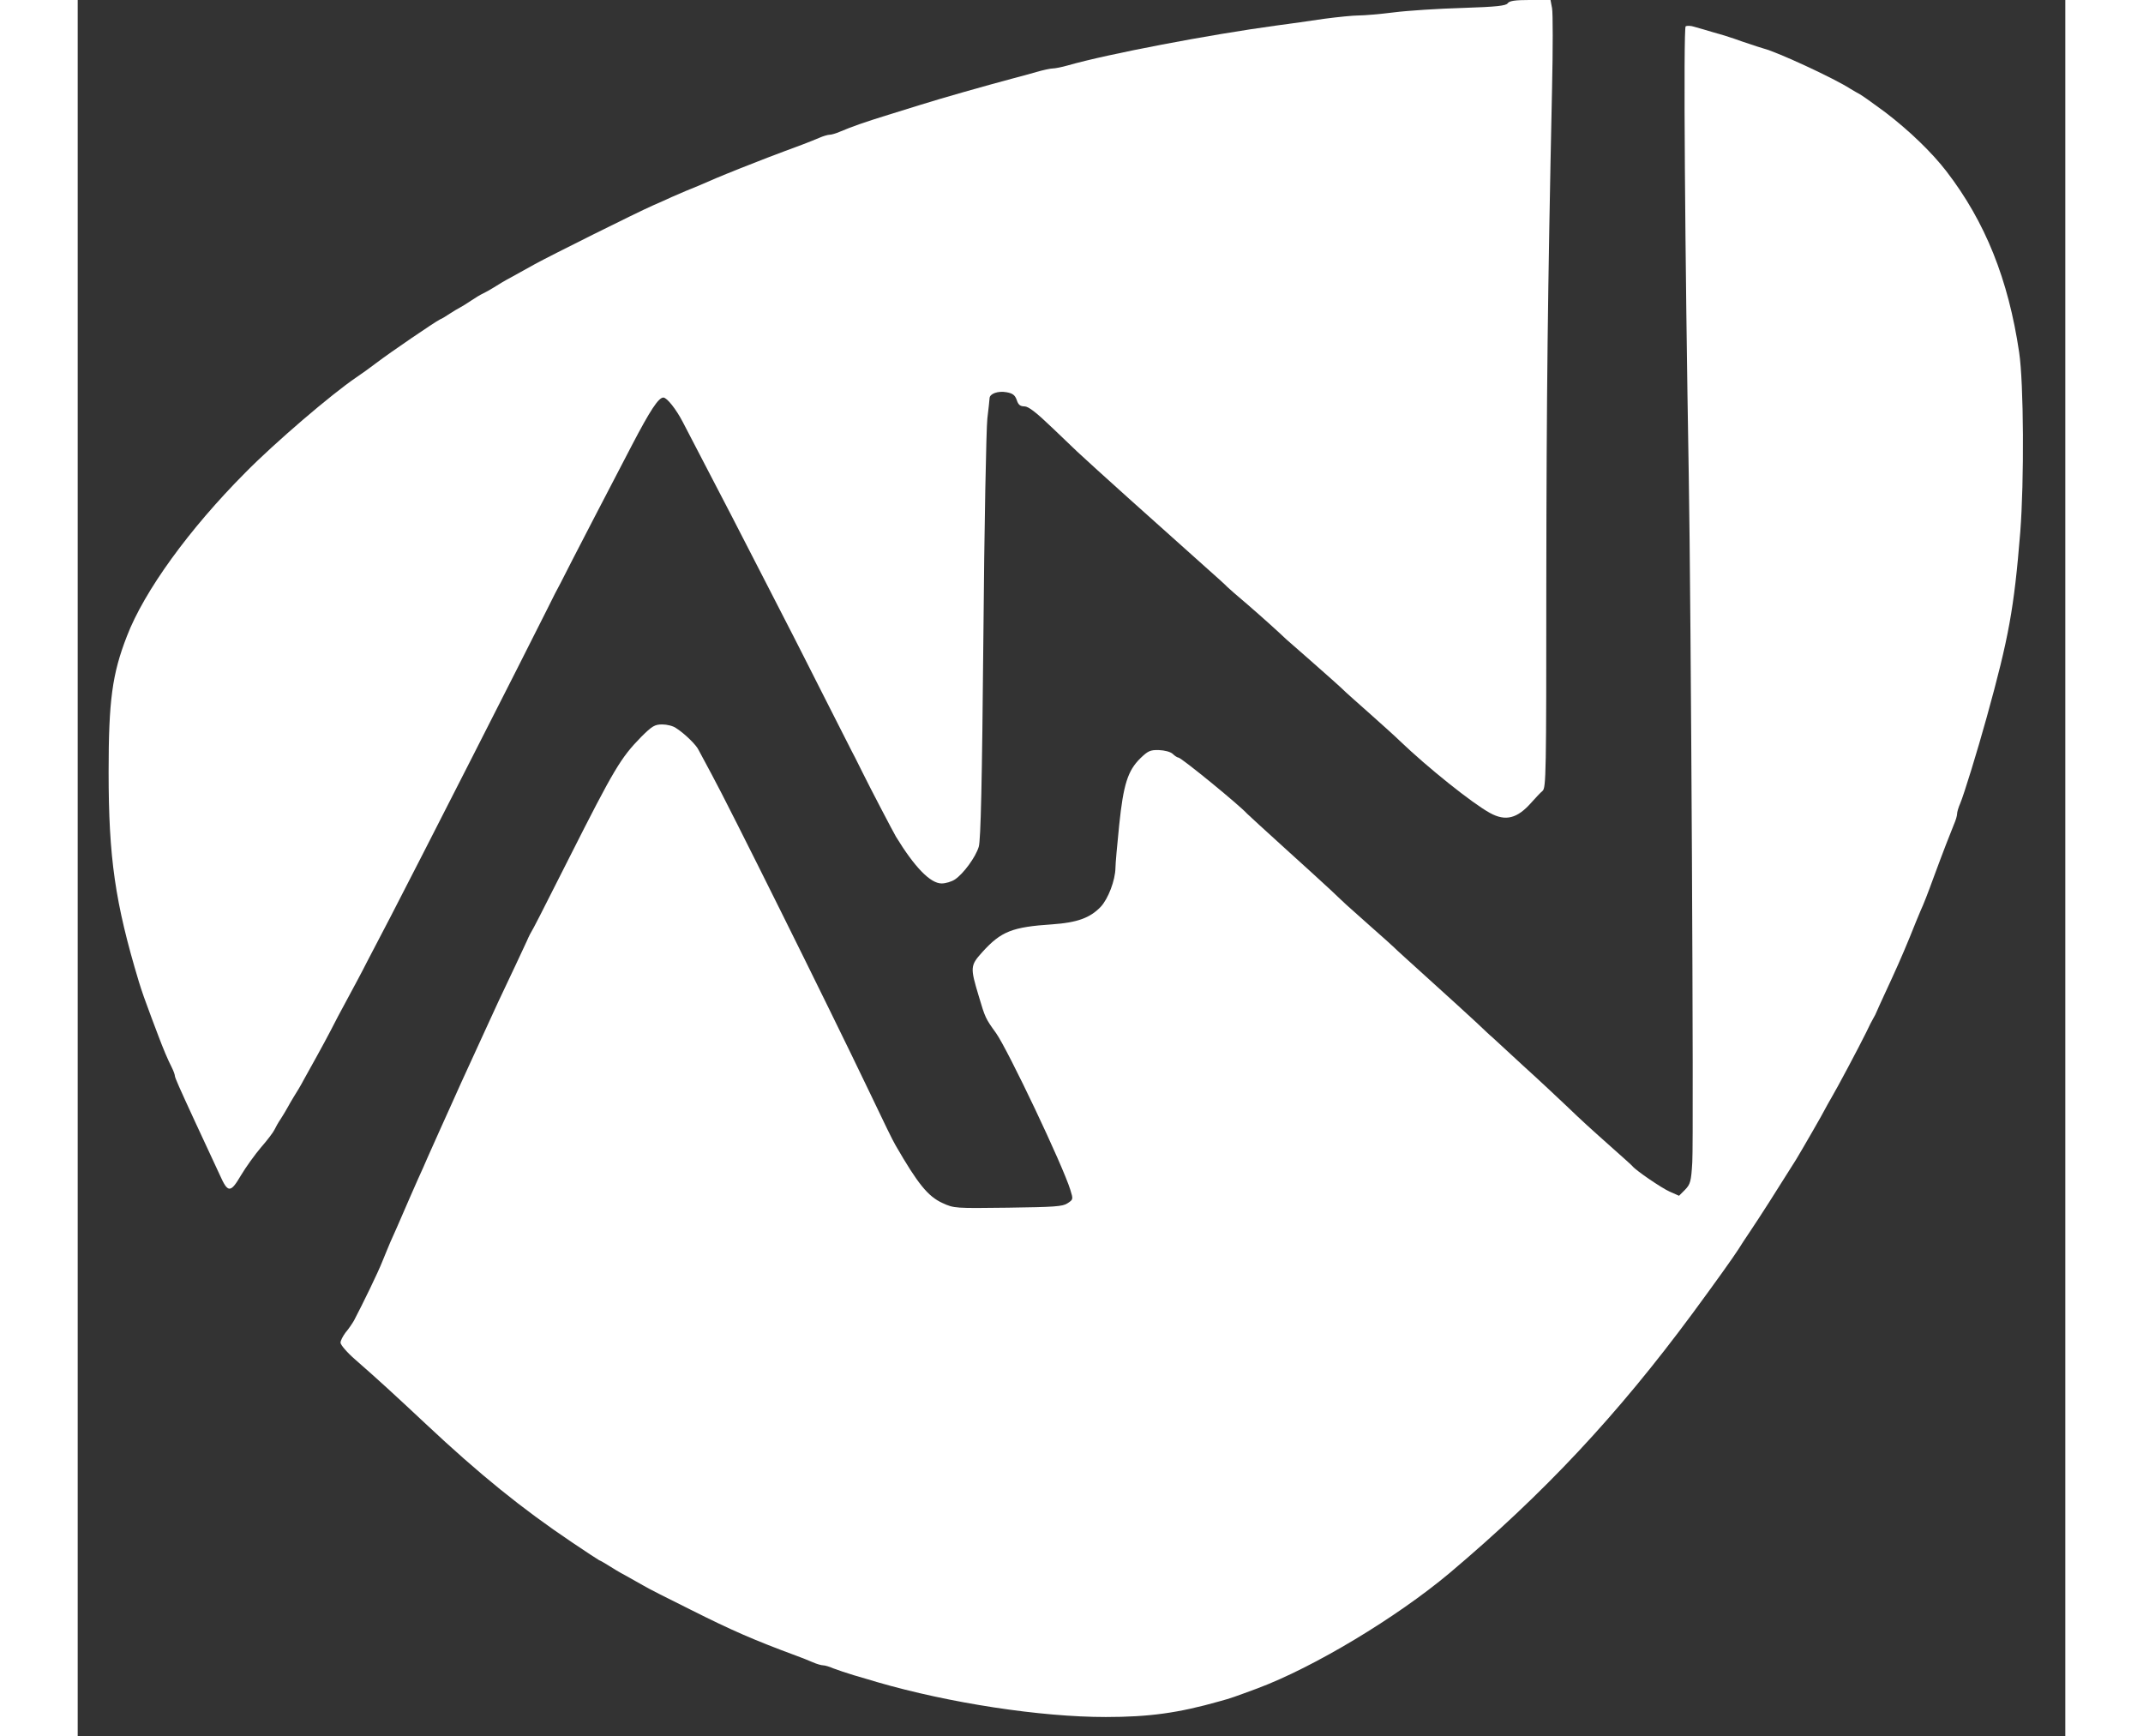 <?xml version="1.0" standalone="no"?>
<!DOCTYPE svg PUBLIC "-//W3C//DTD SVG 20010904//EN"
 "http://www.w3.org/TR/2001/REC-SVG-20010904/DTD/svg10.dtd">
<svg version="1.0" xmlns="http://www.w3.org/2000/svg"
 width="60px" height="48.6px" viewBox="0 0 900 786"
 preserveAspectRatio="xMidYMid meet">
<rect x="0" y="0" width="900" height="786" fill="#333333" stroke="none"/>
<g transform="translate(0,786) scale(0.1,-0.1)"
fill="white" stroke="none">
<path d="M6475 7845 c-8 -11 -49 -16 -205 -21 -107 -3 -247 -12 -310 -20 -63
-8 -135 -14 -160 -14 -25 0 -94 -7 -155 -15 -60 -9 -159 -23 -220 -31 -301
-41 -759 -128 -941 -180 -28 -8 -59 -14 -69 -14 -10 0 -43 -7 -74 -16 -31 -9
-78 -22 -106 -29 -127 -34 -318 -88 -420 -120 -22 -7 -87 -27 -145 -45 -110
-34 -163 -53 -218 -76 -18 -8 -39 -14 -47 -14 -8 0 -29 -6 -47 -14 -18 -8 -52
-21 -75 -30 -59 -22 -116 -43 -160 -60 -53 -20 -191 -75 -233 -93 -62 -27
-104 -45 -135 -57 -16 -7 -46 -20 -65 -28 -19 -9 -57 -26 -85 -38 -81 -36
-464 -227 -535 -266 -36 -20 -85 -47 -110 -61 -25 -13 -58 -33 -75 -44 -16
-10 -39 -23 -50 -28 -11 -5 -36 -20 -55 -33 -19 -13 -42 -27 -50 -31 -8 -4
-28 -16 -45 -27 -16 -11 -36 -23 -44 -26 -23 -11 -228 -151 -287 -196 -30 -23
-72 -53 -93 -67 -112 -76 -367 -294 -501 -430 -256 -257 -459 -538 -537 -741
-67 -172 -83 -292 -83 -615 0 -389 29 -591 137 -950 15 -48 26 -80 58 -165 8
-22 22 -59 31 -82 20 -53 41 -104 60 -141 8 -16 14 -33 14 -38 0 -8 20 -53 92
-209 45 -96 83 -178 112 -241 36 -81 48 -81 95 -1 22 37 63 94 91 127 29 33
56 69 61 80 5 11 18 34 29 50 11 17 24 39 30 50 6 11 19 34 29 50 11 17 31 50
44 75 14 25 41 74 61 110 20 36 48 88 62 115 14 28 47 91 74 140 27 50 68 126
90 170 23 44 71 136 107 205 116 223 613 1199 708 1390 15 30 31 62 35 70 5 8
41 78 80 155 64 124 125 242 270 520 82 157 120 215 142 215 16 0 58 -53 88
-111 154 -295 305 -587 385 -744 48 -93 91 -178 96 -187 5 -10 13 -26 18 -35
5 -10 69 -135 141 -278 73 -143 135 -267 140 -275 4 -8 20 -40 35 -70 32 -65
136 -264 150 -288 85 -139 156 -212 207 -212 18 0 45 8 60 18 38 25 94 101
108 148 9 28 15 286 21 949 4 501 13 946 18 990 5 44 10 85 10 92 1 21 39 34
77 27 28 -5 38 -13 46 -35 7 -22 16 -29 35 -29 18 0 53 -27 126 -97 56 -54
107 -102 113 -108 76 -71 351 -318 589 -530 43 -38 84 -75 90 -82 7 -7 48 -43
92 -80 67 -58 136 -120 177 -159 6 -5 49 -43 96 -84 83 -73 152 -134 174 -156
6 -6 56 -50 111 -99 55 -49 114 -102 130 -118 127 -122 331 -285 410 -328 71
-39 124 -25 188 48 18 20 40 44 50 52 16 15 17 73 17 946 1 847 6 1298 26
2235 4 179 4 342 0 363 l-7 37 -92 0 c-70 0 -94 -4 -102 -15z"/>
<path d="M7281 7741 c-11 -7 -3 -1043 14 -2031 10 -568 23 -3011 16 -3112 -5
-88 -9 -100 -33 -125 l-27 -27 -43 19 c-36 16 -152 95 -168 115 -3 4 -41 38
-85 77 -110 98 -140 125 -215 197 -36 34 -123 116 -195 181 -71 66 -135 124
-141 130 -7 5 -38 35 -70 65 -33 31 -129 118 -214 195 -85 77 -157 142 -160
146 -3 3 -50 46 -105 94 -55 49 -105 94 -111 99 -7 6 -38 36 -70 66 -33 31
-129 118 -214 195 -85 77 -159 145 -165 151 -35 39 -298 254 -311 254 -4 0
-16 7 -26 17 -10 9 -36 16 -63 17 -38 1 -49 -4 -83 -37 -57 -56 -77 -118 -96
-302 -9 -88 -17 -176 -17 -195 -1 -56 -33 -140 -67 -176 -48 -50 -106 -71
-218 -79 -183 -12 -233 -32 -318 -126 -55 -61 -55 -69 -16 -199 29 -98 31
-102 78 -167 54 -76 303 -600 337 -711 13 -42 13 -43 -13 -60 -22 -15 -60 -17
-270 -20 -239 -3 -244 -3 -296 21 -66 30 -112 87 -213 262 -14 24 -48 94 -120
245 -188 393 -636 1294 -713 1435 -27 50 -53 99 -59 110 -10 22 -62 73 -101
98 -13 10 -42 17 -63 17 -34 0 -46 -7 -96 -57 -92 -94 -122 -144 -326 -548
-138 -273 -155 -307 -177 -345 -4 -8 -11 -22 -14 -30 -4 -8 -26 -55 -49 -105
-62 -130 -109 -231 -140 -300 -15 -33 -40 -87 -55 -120 -15 -33 -40 -87 -55
-120 -31 -68 -51 -115 -90 -200 -15 -33 -36 -80 -47 -105 -11 -25 -26 -58 -33
-75 -22 -47 -92 -208 -120 -273 -8 -18 -21 -47 -29 -65 -7 -17 -24 -57 -36
-87 -19 -49 -90 -195 -129 -269 -8 -14 -25 -39 -38 -54 -12 -16 -23 -37 -23
-46 0 -10 30 -45 67 -77 103 -90 176 -157 318 -290 245 -230 437 -385 663
-537 60 -41 116 -77 123 -81 8 -3 28 -15 44 -25 17 -11 50 -31 75 -44 25 -14
61 -34 80 -45 19 -12 116 -61 215 -110 189 -95 288 -138 480 -209 22 -8 55
-21 73 -29 18 -8 39 -14 47 -14 8 0 29 -6 47 -14 18 -7 60 -21 93 -31 33 -10
80 -23 105 -31 327 -95 739 -158 1035 -158 196 0 328 18 515 71 52 14 70 21
173 59 254 95 628 320 868 521 428 361 760 715 1100 1175 104 141 186 256 209
292 8 14 31 48 51 78 51 76 114 175 210 328 22 36 126 216 132 230 4 8 17 31
28 50 25 42 122 224 157 295 13 28 28 57 33 65 5 8 12 22 15 30 3 8 19 42 34
75 52 112 78 170 115 260 20 50 42 104 49 120 14 30 35 84 60 153 45 122 76
201 92 240 8 18 14 39 14 47 0 8 6 29 14 47 17 40 78 238 120 390 100 361 124
492 152 838 18 231 16 675 -5 815 -49 330 -153 590 -329 819 -67 87 -170 186
-279 269 -54 40 -105 76 -113 80 -8 4 -28 16 -45 26 -71 46 -328 165 -390 181
-16 5 -46 14 -65 21 -19 6 -51 17 -70 24 -19 7 -62 20 -95 29 -33 10 -72 21
-86 25 -15 5 -32 5 -38 2z"/>
</g>
</svg>
